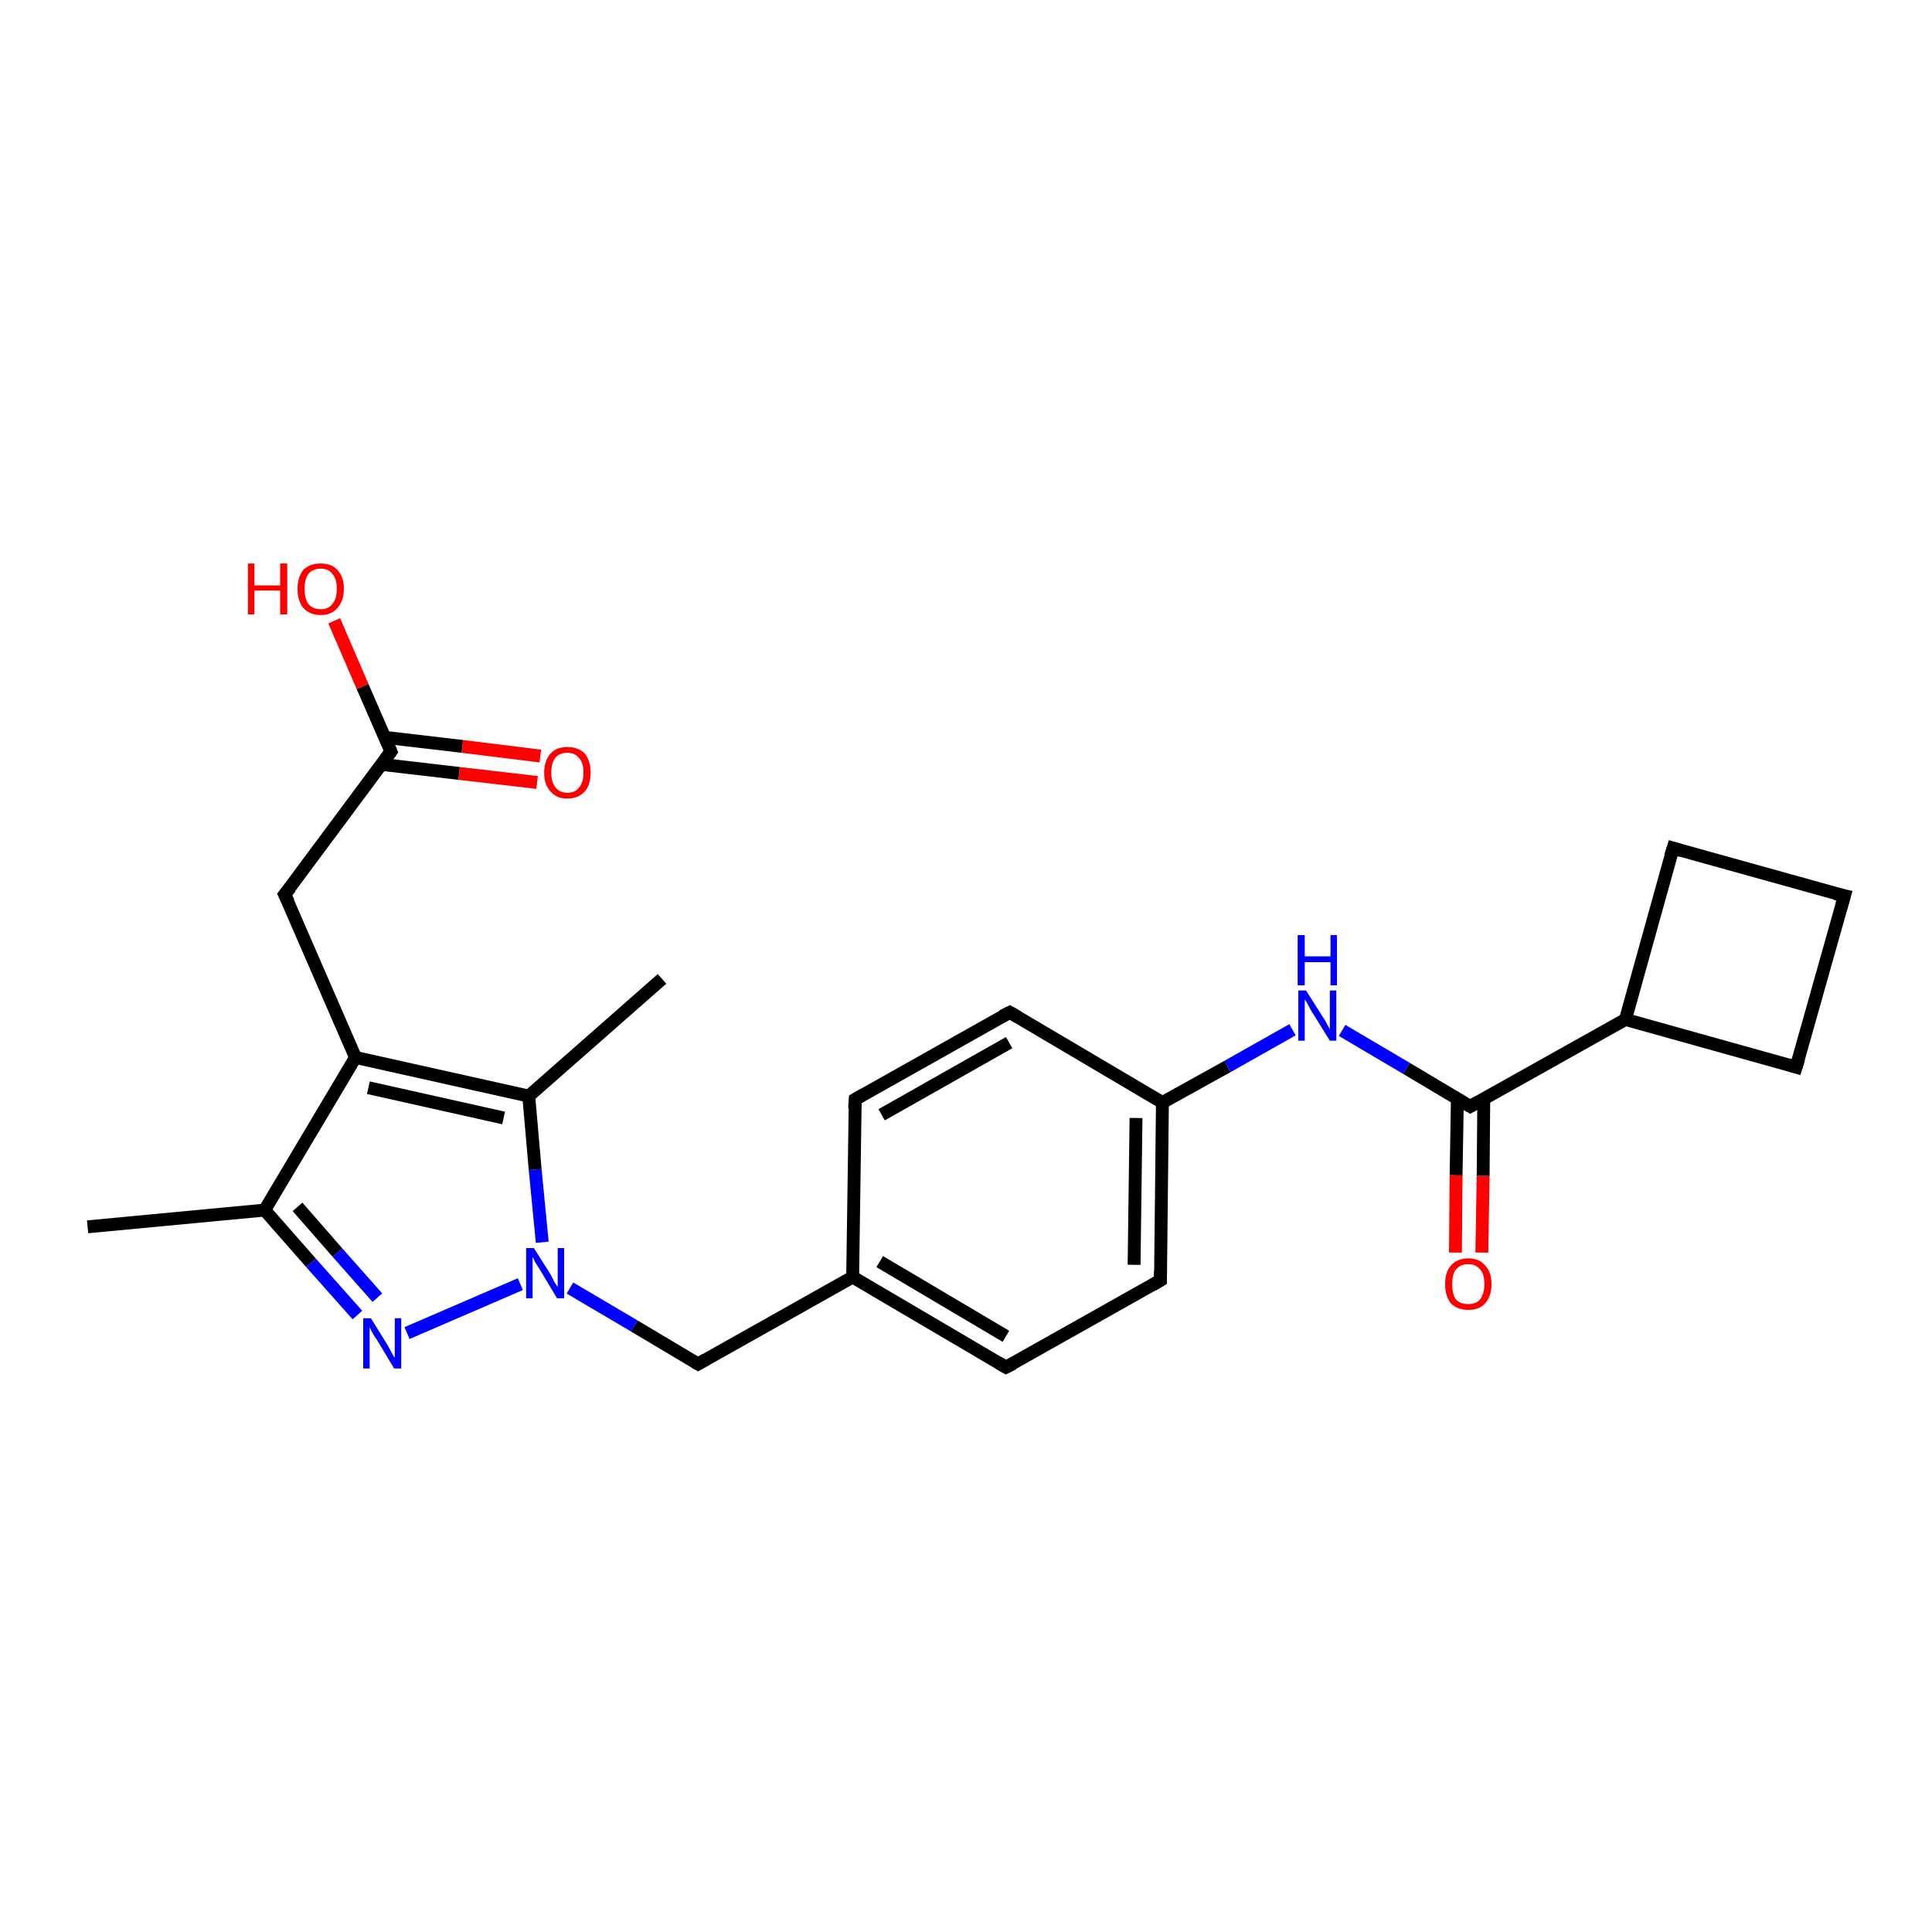 <?xml version='1.0' encoding='iso-8859-1'?>
<svg version='1.1' baseProfile='full'
              xmlns='http://www.w3.org/2000/svg'
                      xmlns:rdkit='http://www.rdkit.org/xml'
                      xmlns:xlink='http://www.w3.org/1999/xlink'
                  xml:space='preserve'
width='300px' height='300px' viewBox='0 0 300 300'>
<!-- END OF HEADER -->
<rect style='opacity:1.0;fill:#FFFFFF;stroke:none' width='300.0' height='300.0' x='0.0' y='0.0'> </rect>
<path class='bond-0 atom-0 atom-1' d='M 13.6,190.5 L 41.1,187.9' style='fill:none;fill-rule:evenodd;stroke:#000000;stroke-width:2.0px;stroke-linecap:butt;stroke-linejoin:miter;stroke-opacity:1' />
<path class='bond-1 atom-1 atom-2' d='M 41.1,187.9 L 48.3,196.1' style='fill:none;fill-rule:evenodd;stroke:#000000;stroke-width:2.0px;stroke-linecap:butt;stroke-linejoin:miter;stroke-opacity:1' />
<path class='bond-1 atom-1 atom-2' d='M 48.3,196.1 L 55.5,204.2' style='fill:none;fill-rule:evenodd;stroke:#0000FF;stroke-width:2.0px;stroke-linecap:butt;stroke-linejoin:miter;stroke-opacity:1' />
<path class='bond-1 atom-1 atom-2' d='M 46.2,187.4 L 52.4,194.5' style='fill:none;fill-rule:evenodd;stroke:#000000;stroke-width:2.0px;stroke-linecap:butt;stroke-linejoin:miter;stroke-opacity:1' />
<path class='bond-1 atom-1 atom-2' d='M 52.4,194.5 L 58.6,201.5' style='fill:none;fill-rule:evenodd;stroke:#0000FF;stroke-width:2.0px;stroke-linecap:butt;stroke-linejoin:miter;stroke-opacity:1' />
<path class='bond-2 atom-2 atom-3' d='M 63.2,207.0 L 80.8,199.4' style='fill:none;fill-rule:evenodd;stroke:#0000FF;stroke-width:2.0px;stroke-linecap:butt;stroke-linejoin:miter;stroke-opacity:1' />
<path class='bond-3 atom-3 atom-4' d='M 88.5,200.0 L 98.5,205.9' style='fill:none;fill-rule:evenodd;stroke:#0000FF;stroke-width:2.0px;stroke-linecap:butt;stroke-linejoin:miter;stroke-opacity:1' />
<path class='bond-3 atom-3 atom-4' d='M 98.5,205.9 L 108.4,211.8' style='fill:none;fill-rule:evenodd;stroke:#000000;stroke-width:2.0px;stroke-linecap:butt;stroke-linejoin:miter;stroke-opacity:1' />
<path class='bond-4 atom-4 atom-5' d='M 108.4,211.8 L 132.4,198.3' style='fill:none;fill-rule:evenodd;stroke:#000000;stroke-width:2.0px;stroke-linecap:butt;stroke-linejoin:miter;stroke-opacity:1' />
<path class='bond-5 atom-5 atom-6' d='M 132.4,198.3 L 156.2,212.3' style='fill:none;fill-rule:evenodd;stroke:#000000;stroke-width:2.0px;stroke-linecap:butt;stroke-linejoin:miter;stroke-opacity:1' />
<path class='bond-5 atom-5 atom-6' d='M 136.6,195.9 L 156.2,207.5' style='fill:none;fill-rule:evenodd;stroke:#000000;stroke-width:2.0px;stroke-linecap:butt;stroke-linejoin:miter;stroke-opacity:1' />
<path class='bond-6 atom-6 atom-7' d='M 156.2,212.3 L 180.2,198.8' style='fill:none;fill-rule:evenodd;stroke:#000000;stroke-width:2.0px;stroke-linecap:butt;stroke-linejoin:miter;stroke-opacity:1' />
<path class='bond-7 atom-7 atom-8' d='M 180.2,198.8 L 180.5,171.2' style='fill:none;fill-rule:evenodd;stroke:#000000;stroke-width:2.0px;stroke-linecap:butt;stroke-linejoin:miter;stroke-opacity:1' />
<path class='bond-7 atom-7 atom-8' d='M 176.1,196.4 L 176.4,173.6' style='fill:none;fill-rule:evenodd;stroke:#000000;stroke-width:2.0px;stroke-linecap:butt;stroke-linejoin:miter;stroke-opacity:1' />
<path class='bond-8 atom-8 atom-9' d='M 180.5,171.2 L 190.6,165.6' style='fill:none;fill-rule:evenodd;stroke:#000000;stroke-width:2.0px;stroke-linecap:butt;stroke-linejoin:miter;stroke-opacity:1' />
<path class='bond-8 atom-8 atom-9' d='M 190.6,165.6 L 200.7,159.9' style='fill:none;fill-rule:evenodd;stroke:#0000FF;stroke-width:2.0px;stroke-linecap:butt;stroke-linejoin:miter;stroke-opacity:1' />
<path class='bond-9 atom-9 atom-10' d='M 208.4,160.0 L 218.4,165.9' style='fill:none;fill-rule:evenodd;stroke:#0000FF;stroke-width:2.0px;stroke-linecap:butt;stroke-linejoin:miter;stroke-opacity:1' />
<path class='bond-9 atom-9 atom-10' d='M 218.4,165.9 L 228.3,171.8' style='fill:none;fill-rule:evenodd;stroke:#000000;stroke-width:2.0px;stroke-linecap:butt;stroke-linejoin:miter;stroke-opacity:1' />
<path class='bond-10 atom-10 atom-11' d='M 226.3,170.6 L 226.1,182.5' style='fill:none;fill-rule:evenodd;stroke:#000000;stroke-width:2.0px;stroke-linecap:butt;stroke-linejoin:miter;stroke-opacity:1' />
<path class='bond-10 atom-10 atom-11' d='M 226.1,182.5 L 226.0,194.5' style='fill:none;fill-rule:evenodd;stroke:#FF0000;stroke-width:2.0px;stroke-linecap:butt;stroke-linejoin:miter;stroke-opacity:1' />
<path class='bond-10 atom-10 atom-11' d='M 230.4,170.6 L 230.3,182.6' style='fill:none;fill-rule:evenodd;stroke:#000000;stroke-width:2.0px;stroke-linecap:butt;stroke-linejoin:miter;stroke-opacity:1' />
<path class='bond-10 atom-10 atom-11' d='M 230.3,182.6 L 230.1,194.5' style='fill:none;fill-rule:evenodd;stroke:#FF0000;stroke-width:2.0px;stroke-linecap:butt;stroke-linejoin:miter;stroke-opacity:1' />
<path class='bond-11 atom-10 atom-12' d='M 228.3,171.8 L 252.4,158.3' style='fill:none;fill-rule:evenodd;stroke:#000000;stroke-width:2.0px;stroke-linecap:butt;stroke-linejoin:miter;stroke-opacity:1' />
<path class='bond-12 atom-12 atom-13' d='M 252.4,158.3 L 278.9,165.7' style='fill:none;fill-rule:evenodd;stroke:#000000;stroke-width:2.0px;stroke-linecap:butt;stroke-linejoin:miter;stroke-opacity:1' />
<path class='bond-13 atom-13 atom-14' d='M 278.9,165.7 L 286.4,139.1' style='fill:none;fill-rule:evenodd;stroke:#000000;stroke-width:2.0px;stroke-linecap:butt;stroke-linejoin:miter;stroke-opacity:1' />
<path class='bond-14 atom-14 atom-15' d='M 286.4,139.1 L 259.8,131.7' style='fill:none;fill-rule:evenodd;stroke:#000000;stroke-width:2.0px;stroke-linecap:butt;stroke-linejoin:miter;stroke-opacity:1' />
<path class='bond-15 atom-8 atom-16' d='M 180.5,171.2 L 156.8,157.2' style='fill:none;fill-rule:evenodd;stroke:#000000;stroke-width:2.0px;stroke-linecap:butt;stroke-linejoin:miter;stroke-opacity:1' />
<path class='bond-16 atom-16 atom-17' d='M 156.8,157.2 L 132.8,170.7' style='fill:none;fill-rule:evenodd;stroke:#000000;stroke-width:2.0px;stroke-linecap:butt;stroke-linejoin:miter;stroke-opacity:1' />
<path class='bond-16 atom-16 atom-17' d='M 156.7,161.9 L 136.9,173.1' style='fill:none;fill-rule:evenodd;stroke:#000000;stroke-width:2.0px;stroke-linecap:butt;stroke-linejoin:miter;stroke-opacity:1' />
<path class='bond-17 atom-3 atom-18' d='M 84.2,192.9 L 83.1,181.6' style='fill:none;fill-rule:evenodd;stroke:#0000FF;stroke-width:2.0px;stroke-linecap:butt;stroke-linejoin:miter;stroke-opacity:1' />
<path class='bond-17 atom-3 atom-18' d='M 83.1,181.6 L 82.1,170.2' style='fill:none;fill-rule:evenodd;stroke:#000000;stroke-width:2.0px;stroke-linecap:butt;stroke-linejoin:miter;stroke-opacity:1' />
<path class='bond-18 atom-18 atom-19' d='M 82.1,170.2 L 102.8,152.0' style='fill:none;fill-rule:evenodd;stroke:#000000;stroke-width:2.0px;stroke-linecap:butt;stroke-linejoin:miter;stroke-opacity:1' />
<path class='bond-19 atom-18 atom-20' d='M 82.1,170.2 L 55.2,164.2' style='fill:none;fill-rule:evenodd;stroke:#000000;stroke-width:2.0px;stroke-linecap:butt;stroke-linejoin:miter;stroke-opacity:1' />
<path class='bond-19 atom-18 atom-20' d='M 78.2,173.6 L 57.2,168.9' style='fill:none;fill-rule:evenodd;stroke:#000000;stroke-width:2.0px;stroke-linecap:butt;stroke-linejoin:miter;stroke-opacity:1' />
<path class='bond-20 atom-20 atom-21' d='M 55.2,164.2 L 44.2,138.9' style='fill:none;fill-rule:evenodd;stroke:#000000;stroke-width:2.0px;stroke-linecap:butt;stroke-linejoin:miter;stroke-opacity:1' />
<path class='bond-21 atom-21 atom-22' d='M 44.2,138.9 L 60.7,116.7' style='fill:none;fill-rule:evenodd;stroke:#000000;stroke-width:2.0px;stroke-linecap:butt;stroke-linejoin:miter;stroke-opacity:1' />
<path class='bond-22 atom-22 atom-23' d='M 60.7,116.7 L 56.3,106.6' style='fill:none;fill-rule:evenodd;stroke:#000000;stroke-width:2.0px;stroke-linecap:butt;stroke-linejoin:miter;stroke-opacity:1' />
<path class='bond-22 atom-22 atom-23' d='M 56.3,106.6 L 51.9,96.4' style='fill:none;fill-rule:evenodd;stroke:#FF0000;stroke-width:2.0px;stroke-linecap:butt;stroke-linejoin:miter;stroke-opacity:1' />
<path class='bond-23 atom-22 atom-24' d='M 59.3,118.7 L 71.3,120.1' style='fill:none;fill-rule:evenodd;stroke:#000000;stroke-width:2.0px;stroke-linecap:butt;stroke-linejoin:miter;stroke-opacity:1' />
<path class='bond-23 atom-22 atom-24' d='M 71.3,120.1 L 83.4,121.5' style='fill:none;fill-rule:evenodd;stroke:#FF0000;stroke-width:2.0px;stroke-linecap:butt;stroke-linejoin:miter;stroke-opacity:1' />
<path class='bond-23 atom-22 atom-24' d='M 59.8,114.5 L 71.8,115.9' style='fill:none;fill-rule:evenodd;stroke:#000000;stroke-width:2.0px;stroke-linecap:butt;stroke-linejoin:miter;stroke-opacity:1' />
<path class='bond-23 atom-22 atom-24' d='M 71.8,115.9 L 83.9,117.4' style='fill:none;fill-rule:evenodd;stroke:#FF0000;stroke-width:2.0px;stroke-linecap:butt;stroke-linejoin:miter;stroke-opacity:1' />
<path class='bond-24 atom-20 atom-1' d='M 55.2,164.2 L 41.1,187.9' style='fill:none;fill-rule:evenodd;stroke:#000000;stroke-width:2.0px;stroke-linecap:butt;stroke-linejoin:miter;stroke-opacity:1' />
<path class='bond-25 atom-17 atom-5' d='M 132.8,170.7 L 132.4,198.3' style='fill:none;fill-rule:evenodd;stroke:#000000;stroke-width:2.0px;stroke-linecap:butt;stroke-linejoin:miter;stroke-opacity:1' />
<path class='bond-26 atom-15 atom-12' d='M 259.8,131.7 L 252.4,158.3' style='fill:none;fill-rule:evenodd;stroke:#000000;stroke-width:2.0px;stroke-linecap:butt;stroke-linejoin:miter;stroke-opacity:1' />
<path d='M 107.9,211.5 L 108.4,211.8 L 109.6,211.1' style='fill:none;stroke:#000000;stroke-width:2.0px;stroke-linecap:butt;stroke-linejoin:miter;stroke-opacity:1;' />
<path d='M 155.0,211.6 L 156.2,212.3 L 157.4,211.7' style='fill:none;stroke:#000000;stroke-width:2.0px;stroke-linecap:butt;stroke-linejoin:miter;stroke-opacity:1;' />
<path d='M 179.0,199.5 L 180.2,198.8 L 180.2,197.4' style='fill:none;stroke:#000000;stroke-width:2.0px;stroke-linecap:butt;stroke-linejoin:miter;stroke-opacity:1;' />
<path d='M 227.8,171.5 L 228.3,171.8 L 229.5,171.1' style='fill:none;stroke:#000000;stroke-width:2.0px;stroke-linecap:butt;stroke-linejoin:miter;stroke-opacity:1;' />
<path d='M 277.6,165.3 L 278.9,165.7 L 279.3,164.4' style='fill:none;stroke:#000000;stroke-width:2.0px;stroke-linecap:butt;stroke-linejoin:miter;stroke-opacity:1;' />
<path d='M 286.0,140.5 L 286.4,139.1 L 285.0,138.8' style='fill:none;stroke:#000000;stroke-width:2.0px;stroke-linecap:butt;stroke-linejoin:miter;stroke-opacity:1;' />
<path d='M 261.1,132.1 L 259.8,131.7 L 259.4,133.0' style='fill:none;stroke:#000000;stroke-width:2.0px;stroke-linecap:butt;stroke-linejoin:miter;stroke-opacity:1;' />
<path d='M 158.0,157.9 L 156.8,157.2 L 155.6,157.8' style='fill:none;stroke:#000000;stroke-width:2.0px;stroke-linecap:butt;stroke-linejoin:miter;stroke-opacity:1;' />
<path d='M 134.0,170.0 L 132.8,170.7 L 132.7,172.1' style='fill:none;stroke:#000000;stroke-width:2.0px;stroke-linecap:butt;stroke-linejoin:miter;stroke-opacity:1;' />
<path d='M 44.8,140.1 L 44.2,138.9 L 45.1,137.8' style='fill:none;stroke:#000000;stroke-width:2.0px;stroke-linecap:butt;stroke-linejoin:miter;stroke-opacity:1;' />
<path d='M 59.9,117.8 L 60.7,116.7 L 60.5,116.2' style='fill:none;stroke:#000000;stroke-width:2.0px;stroke-linecap:butt;stroke-linejoin:miter;stroke-opacity:1;' />
<path class='atom-2' d='M 57.6 204.7
L 60.2 208.9
Q 60.4 209.3, 60.8 210.0
Q 61.2 210.8, 61.3 210.8
L 61.3 204.7
L 62.3 204.7
L 62.3 212.5
L 61.2 212.5
L 58.5 208.0
Q 58.1 207.5, 57.8 206.9
Q 57.5 206.3, 57.4 206.1
L 57.4 212.5
L 56.4 212.5
L 56.4 204.7
L 57.6 204.7
' fill='#0000FF'/>
<path class='atom-3' d='M 82.9 193.8
L 85.5 197.9
Q 85.7 198.3, 86.1 199.1
Q 86.6 199.8, 86.6 199.9
L 86.6 193.8
L 87.6 193.8
L 87.6 201.6
L 86.5 201.6
L 83.8 197.1
Q 83.5 196.6, 83.1 196.0
Q 82.8 195.3, 82.7 195.2
L 82.7 201.6
L 81.7 201.6
L 81.7 193.8
L 82.9 193.8
' fill='#0000FF'/>
<path class='atom-9' d='M 202.8 153.8
L 205.4 157.9
Q 205.7 158.3, 206.1 159.1
Q 206.5 159.8, 206.5 159.9
L 206.5 153.8
L 207.5 153.8
L 207.5 161.6
L 206.5 161.6
L 203.7 157.1
Q 203.4 156.6, 203.1 156.0
Q 202.7 155.3, 202.6 155.2
L 202.6 161.6
L 201.6 161.6
L 201.6 153.8
L 202.8 153.8
' fill='#0000FF'/>
<path class='atom-9' d='M 201.5 145.2
L 202.6 145.2
L 202.6 148.5
L 206.6 148.5
L 206.6 145.2
L 207.6 145.2
L 207.6 153.0
L 206.6 153.0
L 206.6 149.4
L 202.6 149.4
L 202.6 153.0
L 201.5 153.0
L 201.5 145.2
' fill='#0000FF'/>
<path class='atom-11' d='M 224.4 199.4
Q 224.4 197.5, 225.3 196.5
Q 226.3 195.4, 228.0 195.4
Q 229.7 195.4, 230.6 196.5
Q 231.6 197.5, 231.6 199.4
Q 231.6 201.3, 230.6 202.4
Q 229.7 203.4, 228.0 203.4
Q 226.3 203.4, 225.3 202.4
Q 224.4 201.3, 224.4 199.4
M 228.0 202.5
Q 229.2 202.5, 229.8 201.8
Q 230.5 200.9, 230.5 199.4
Q 230.5 197.8, 229.8 197.1
Q 229.2 196.3, 228.0 196.3
Q 226.8 196.3, 226.1 197.1
Q 225.5 197.8, 225.5 199.4
Q 225.5 201.0, 226.1 201.8
Q 226.8 202.5, 228.0 202.5
' fill='#FF0000'/>
<path class='atom-23' d='M 38.5 87.5
L 39.5 87.5
L 39.5 90.9
L 43.5 90.9
L 43.5 87.5
L 44.6 87.5
L 44.6 95.4
L 43.5 95.4
L 43.5 91.7
L 39.5 91.7
L 39.5 95.4
L 38.5 95.4
L 38.5 87.5
' fill='#FF0000'/>
<path class='atom-23' d='M 46.2 91.4
Q 46.2 89.6, 47.1 88.5
Q 48.1 87.5, 49.8 87.5
Q 51.5 87.5, 52.4 88.5
Q 53.4 89.6, 53.4 91.4
Q 53.4 93.3, 52.4 94.4
Q 51.5 95.5, 49.8 95.5
Q 48.1 95.5, 47.1 94.4
Q 46.2 93.3, 46.2 91.4
M 49.8 94.6
Q 51.0 94.6, 51.6 93.8
Q 52.3 93.0, 52.3 91.4
Q 52.3 89.9, 51.6 89.1
Q 51.0 88.3, 49.8 88.3
Q 48.6 88.3, 47.9 89.1
Q 47.3 89.9, 47.3 91.4
Q 47.3 93.0, 47.9 93.8
Q 48.6 94.6, 49.8 94.6
' fill='#FF0000'/>
<path class='atom-24' d='M 84.5 120.0
Q 84.5 118.1, 85.5 117.0
Q 86.4 116.0, 88.1 116.0
Q 89.8 116.0, 90.8 117.0
Q 91.7 118.1, 91.7 120.0
Q 91.7 121.9, 90.8 122.9
Q 89.8 124.0, 88.1 124.0
Q 86.4 124.0, 85.5 122.9
Q 84.5 121.9, 84.5 120.0
M 88.1 123.1
Q 89.3 123.1, 89.9 122.3
Q 90.6 121.5, 90.6 120.0
Q 90.6 118.4, 89.9 117.7
Q 89.3 116.9, 88.1 116.9
Q 86.9 116.9, 86.3 117.6
Q 85.6 118.4, 85.6 120.0
Q 85.6 121.5, 86.3 122.3
Q 86.9 123.1, 88.1 123.1
' fill='#FF0000'/>
</svg>
